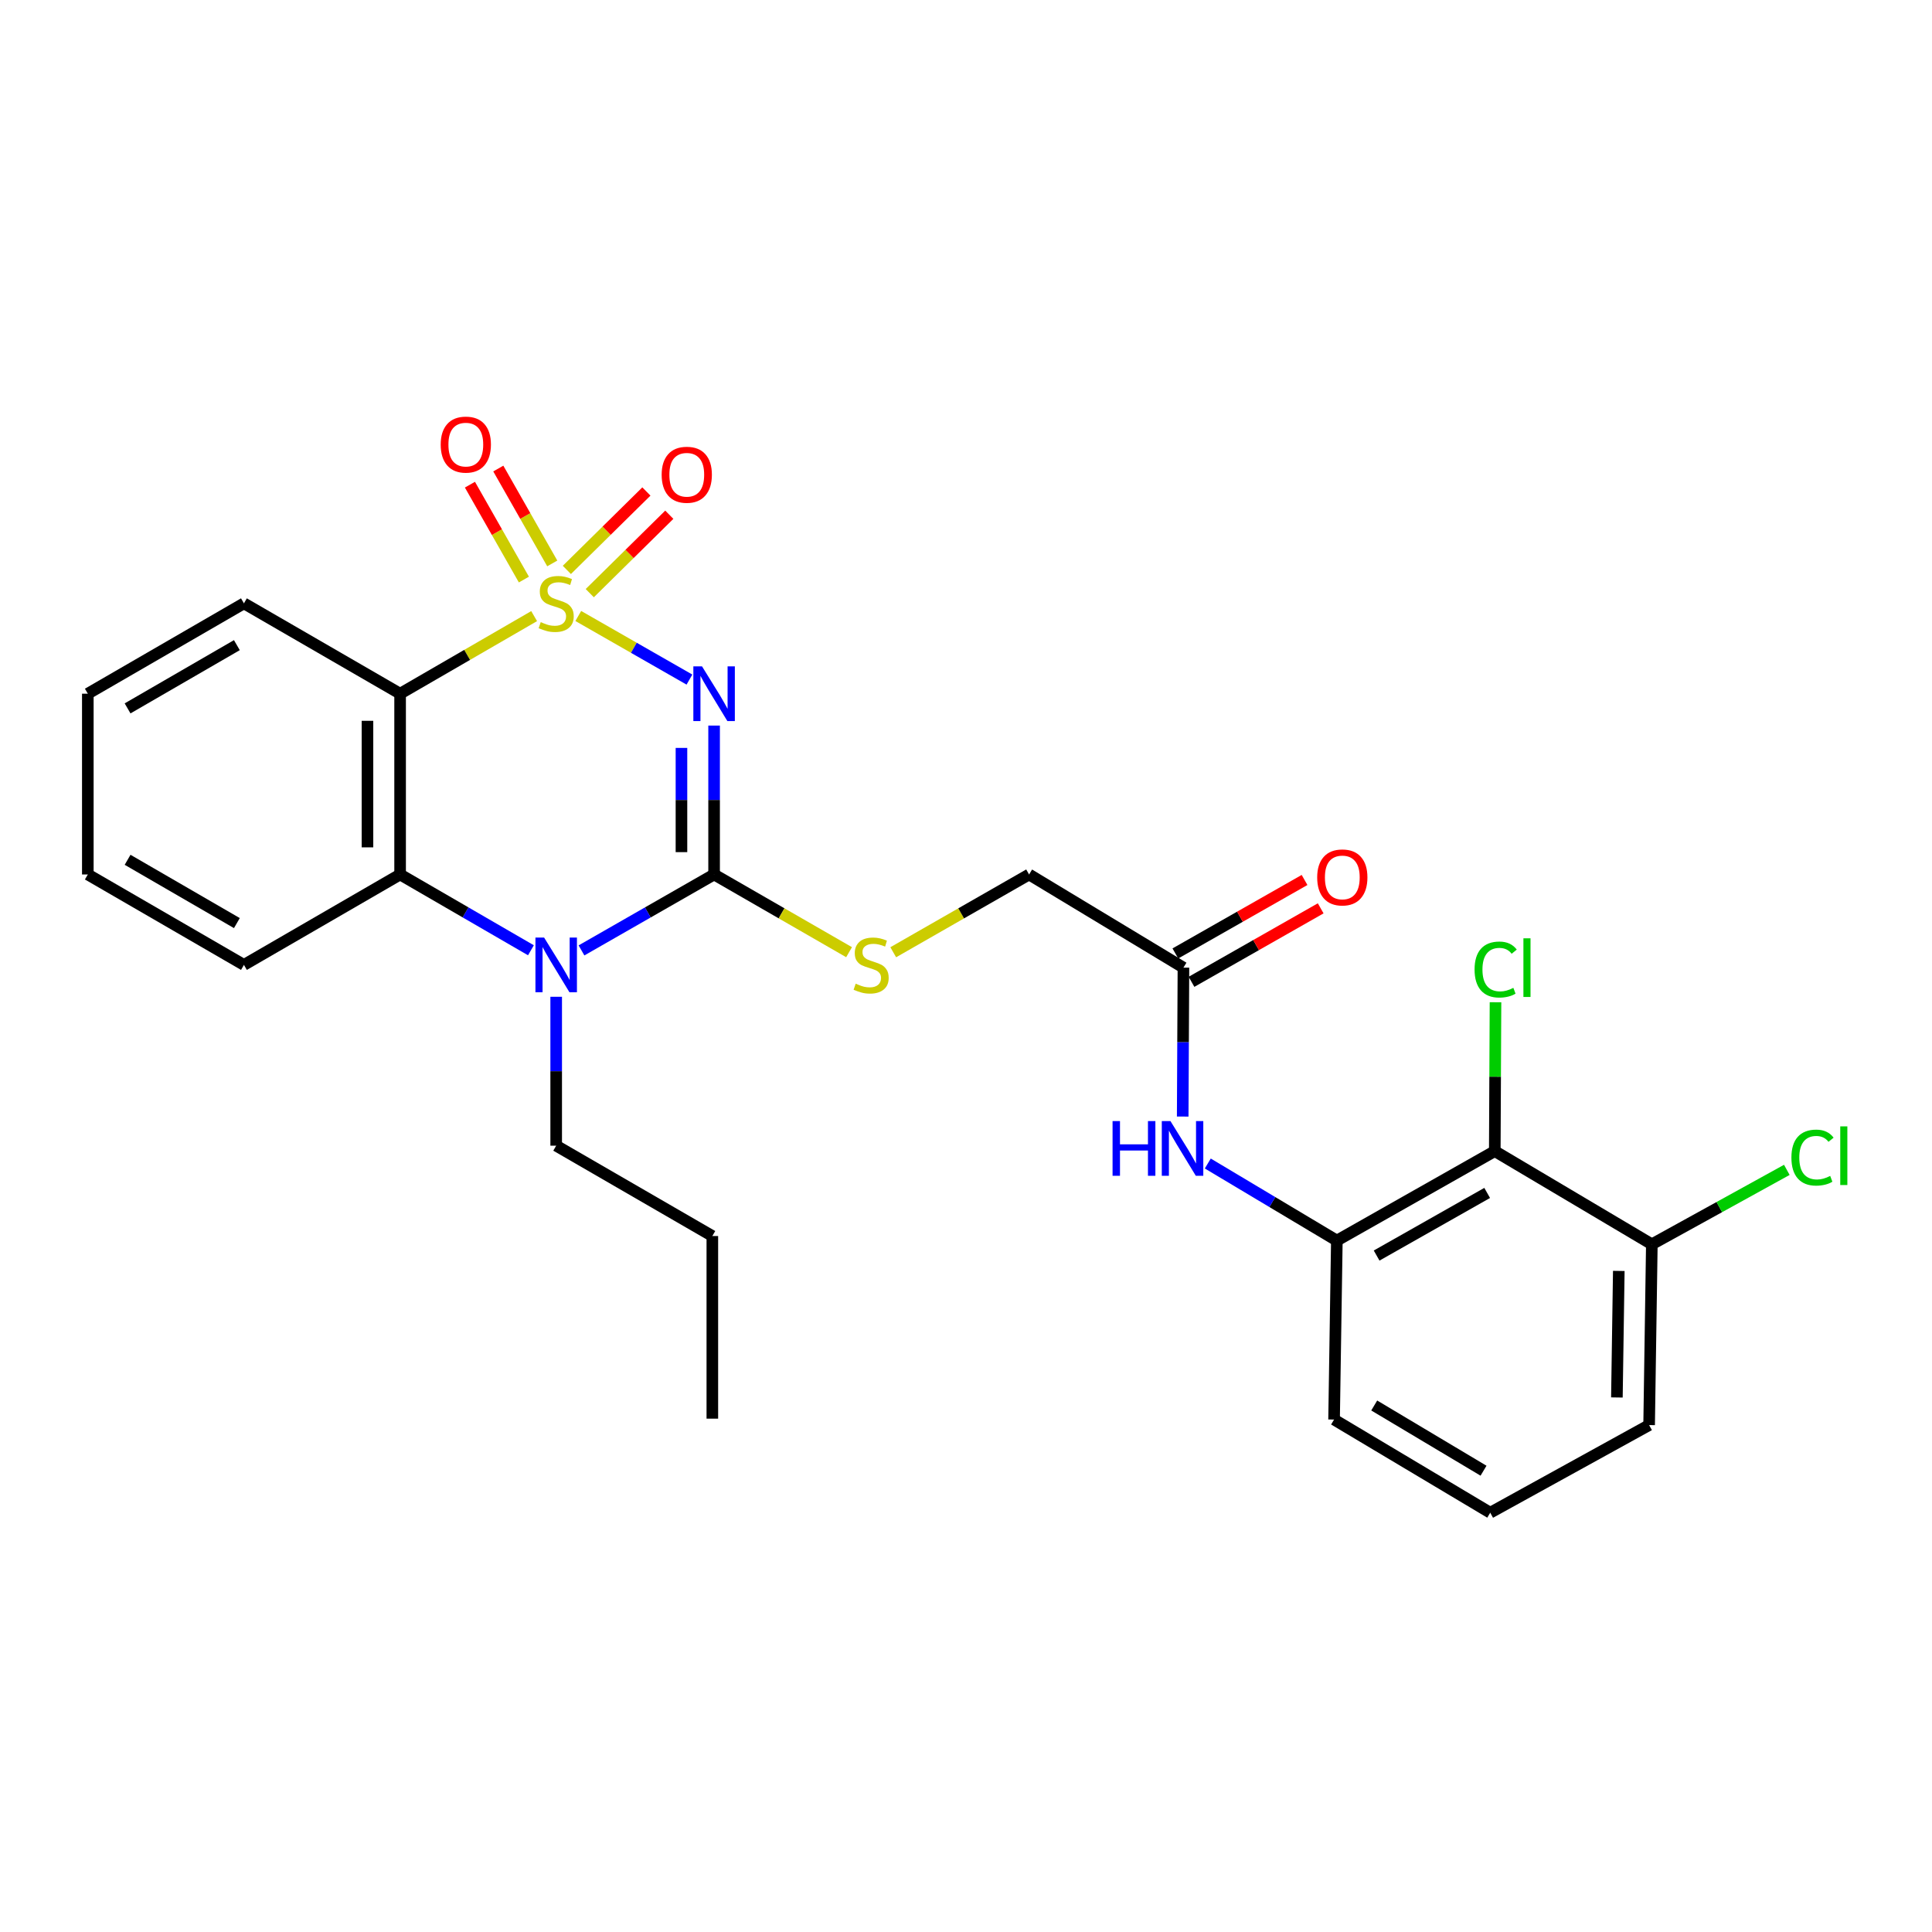 <?xml version='1.0' encoding='iso-8859-1'?>
<svg version='1.1' baseProfile='full'
              xmlns='http://www.w3.org/2000/svg'
                      xmlns:rdkit='http://www.rdkit.org/xml'
                      xmlns:xlink='http://www.w3.org/1999/xlink'
                  xml:space='preserve'
width='1000px' height='1000px' viewBox='0 0 1000 1000'>
<!-- END OF HEADER -->
<rect style='opacity:1.0;fill:#FFFFFF;stroke:none' width='1000' height='1000' x='0' y='0'> </rect>
<path class='bond-0' d='M 299.316,318.833 L 328.084,335.293' style='fill:none;fill-rule:evenodd;stroke:#CCCC00;stroke-width:6px;stroke-linecap:butt;stroke-linejoin:miter;stroke-opacity:1' />
<path class='bond-0' d='M 328.084,335.293 L 356.853,351.753' style='fill:none;fill-rule:evenodd;stroke:#0000FF;stroke-width:6px;stroke-linecap:butt;stroke-linejoin:miter;stroke-opacity:1' />
<path class='bond-2' d='M 276.469,318.898 L 241.782,338.977' style='fill:none;fill-rule:evenodd;stroke:#CCCC00;stroke-width:6px;stroke-linecap:butt;stroke-linejoin:miter;stroke-opacity:1' />
<path class='bond-2' d='M 241.782,338.977 L 207.095,359.057' style='fill:none;fill-rule:evenodd;stroke:#000000;stroke-width:6px;stroke-linecap:butt;stroke-linejoin:miter;stroke-opacity:1' />
<path class='bond-7' d='M 305.266,307.013 L 325.85,286.718' style='fill:none;fill-rule:evenodd;stroke:#CCCC00;stroke-width:6px;stroke-linecap:butt;stroke-linejoin:miter;stroke-opacity:1' />
<path class='bond-7' d='M 325.85,286.718 L 346.433,266.423' style='fill:none;fill-rule:evenodd;stroke:#FF0000;stroke-width:6px;stroke-linecap:butt;stroke-linejoin:miter;stroke-opacity:1' />
<path class='bond-7' d='M 293.405,294.984 L 313.989,274.688' style='fill:none;fill-rule:evenodd;stroke:#CCCC00;stroke-width:6px;stroke-linecap:butt;stroke-linejoin:miter;stroke-opacity:1' />
<path class='bond-7' d='M 313.989,274.688 L 334.573,254.393' style='fill:none;fill-rule:evenodd;stroke:#FF0000;stroke-width:6px;stroke-linecap:butt;stroke-linejoin:miter;stroke-opacity:1' />
<path class='bond-8' d='M 285.849,291.63 L 271.884,267.073' style='fill:none;fill-rule:evenodd;stroke:#CCCC00;stroke-width:6px;stroke-linecap:butt;stroke-linejoin:miter;stroke-opacity:1' />
<path class='bond-8' d='M 271.884,267.073 L 257.919,242.515' style='fill:none;fill-rule:evenodd;stroke:#FF0000;stroke-width:6px;stroke-linecap:butt;stroke-linejoin:miter;stroke-opacity:1' />
<path class='bond-8' d='M 271.165,299.981 L 257.199,275.424' style='fill:none;fill-rule:evenodd;stroke:#CCCC00;stroke-width:6px;stroke-linecap:butt;stroke-linejoin:miter;stroke-opacity:1' />
<path class='bond-8' d='M 257.199,275.424 L 243.234,250.866' style='fill:none;fill-rule:evenodd;stroke:#FF0000;stroke-width:6px;stroke-linecap:butt;stroke-linejoin:miter;stroke-opacity:1' />
<path class='bond-1' d='M 369.617,375.556 L 369.617,414.092' style='fill:none;fill-rule:evenodd;stroke:#0000FF;stroke-width:6px;stroke-linecap:butt;stroke-linejoin:miter;stroke-opacity:1' />
<path class='bond-1' d='M 369.617,414.092 L 369.617,452.627' style='fill:none;fill-rule:evenodd;stroke:#000000;stroke-width:6px;stroke-linecap:butt;stroke-linejoin:miter;stroke-opacity:1' />
<path class='bond-1' d='M 352.724,387.117 L 352.724,414.092' style='fill:none;fill-rule:evenodd;stroke:#0000FF;stroke-width:6px;stroke-linecap:butt;stroke-linejoin:miter;stroke-opacity:1' />
<path class='bond-1' d='M 352.724,414.092 L 352.724,441.066' style='fill:none;fill-rule:evenodd;stroke:#000000;stroke-width:6px;stroke-linecap:butt;stroke-linejoin:miter;stroke-opacity:1' />
<path class='bond-9' d='M 369.617,452.627 L 404.547,472.74' style='fill:none;fill-rule:evenodd;stroke:#000000;stroke-width:6px;stroke-linecap:butt;stroke-linejoin:miter;stroke-opacity:1' />
<path class='bond-9' d='M 404.547,472.74 L 439.477,492.852' style='fill:none;fill-rule:evenodd;stroke:#CCCC00;stroke-width:6px;stroke-linecap:butt;stroke-linejoin:miter;stroke-opacity:1' />
<path class='bond-27' d='M 369.617,452.627 L 335.297,472.28' style='fill:none;fill-rule:evenodd;stroke:#000000;stroke-width:6px;stroke-linecap:butt;stroke-linejoin:miter;stroke-opacity:1' />
<path class='bond-27' d='M 335.297,472.28 L 300.977,491.932' style='fill:none;fill-rule:evenodd;stroke:#0000FF;stroke-width:6px;stroke-linecap:butt;stroke-linejoin:miter;stroke-opacity:1' />
<path class='bond-4' d='M 207.095,359.057 L 207.095,452.627' style='fill:none;fill-rule:evenodd;stroke:#000000;stroke-width:6px;stroke-linecap:butt;stroke-linejoin:miter;stroke-opacity:1' />
<path class='bond-4' d='M 190.202,373.092 L 190.202,438.591' style='fill:none;fill-rule:evenodd;stroke:#000000;stroke-width:6px;stroke-linecap:butt;stroke-linejoin:miter;stroke-opacity:1' />
<path class='bond-17' d='M 207.095,359.057 L 126.261,312.291' style='fill:none;fill-rule:evenodd;stroke:#000000;stroke-width:6px;stroke-linecap:butt;stroke-linejoin:miter;stroke-opacity:1' />
<path class='bond-3' d='M 274.808,491.856 L 240.951,472.242' style='fill:none;fill-rule:evenodd;stroke:#0000FF;stroke-width:6px;stroke-linecap:butt;stroke-linejoin:miter;stroke-opacity:1' />
<path class='bond-3' d='M 240.951,472.242 L 207.095,452.627' style='fill:none;fill-rule:evenodd;stroke:#000000;stroke-width:6px;stroke-linecap:butt;stroke-linejoin:miter;stroke-opacity:1' />
<path class='bond-16' d='M 287.882,515.93 L 287.882,554.465' style='fill:none;fill-rule:evenodd;stroke:#0000FF;stroke-width:6px;stroke-linecap:butt;stroke-linejoin:miter;stroke-opacity:1' />
<path class='bond-16' d='M 287.882,554.465 L 287.882,593.001' style='fill:none;fill-rule:evenodd;stroke:#000000;stroke-width:6px;stroke-linecap:butt;stroke-linejoin:miter;stroke-opacity:1' />
<path class='bond-19' d='M 207.095,452.627 L 126.261,499.431' style='fill:none;fill-rule:evenodd;stroke:#000000;stroke-width:6px;stroke-linecap:butt;stroke-linejoin:miter;stroke-opacity:1' />
<path class='bond-5' d='M 773.695,595.816 L 691.95,642.122' style='fill:none;fill-rule:evenodd;stroke:#000000;stroke-width:6px;stroke-linecap:butt;stroke-linejoin:miter;stroke-opacity:1' />
<path class='bond-5' d='M 769.76,617.461 L 712.538,649.875' style='fill:none;fill-rule:evenodd;stroke:#000000;stroke-width:6px;stroke-linecap:butt;stroke-linejoin:miter;stroke-opacity:1' />
<path class='bond-12' d='M 773.695,595.816 L 854.989,644.046' style='fill:none;fill-rule:evenodd;stroke:#000000;stroke-width:6px;stroke-linecap:butt;stroke-linejoin:miter;stroke-opacity:1' />
<path class='bond-15' d='M 773.695,595.816 L 773.881,557.289' style='fill:none;fill-rule:evenodd;stroke:#000000;stroke-width:6px;stroke-linecap:butt;stroke-linejoin:miter;stroke-opacity:1' />
<path class='bond-15' d='M 773.881,557.289 L 774.068,518.762' style='fill:none;fill-rule:evenodd;stroke:#00CC00;stroke-width:6px;stroke-linecap:butt;stroke-linejoin:miter;stroke-opacity:1' />
<path class='bond-6' d='M 691.95,642.122 L 658.549,622.176' style='fill:none;fill-rule:evenodd;stroke:#000000;stroke-width:6px;stroke-linecap:butt;stroke-linejoin:miter;stroke-opacity:1' />
<path class='bond-6' d='M 658.549,622.176 L 625.148,602.23' style='fill:none;fill-rule:evenodd;stroke:#0000FF;stroke-width:6px;stroke-linecap:butt;stroke-linejoin:miter;stroke-opacity:1' />
<path class='bond-20' d='M 691.95,642.122 L 690.514,734.754' style='fill:none;fill-rule:evenodd;stroke:#000000;stroke-width:6px;stroke-linecap:butt;stroke-linejoin:miter;stroke-opacity:1' />
<path class='bond-14' d='M 462.337,492.884 L 497.497,472.755' style='fill:none;fill-rule:evenodd;stroke:#CCCC00;stroke-width:6px;stroke-linecap:butt;stroke-linejoin:miter;stroke-opacity:1' />
<path class='bond-14' d='M 497.497,472.755 L 532.656,452.627' style='fill:none;fill-rule:evenodd;stroke:#000000;stroke-width:6px;stroke-linecap:butt;stroke-linejoin:miter;stroke-opacity:1' />
<path class='bond-10' d='M 612.164,577.928 L 612.353,539.388' style='fill:none;fill-rule:evenodd;stroke:#0000FF;stroke-width:6px;stroke-linecap:butt;stroke-linejoin:miter;stroke-opacity:1' />
<path class='bond-10' d='M 612.353,539.388 L 612.543,500.848' style='fill:none;fill-rule:evenodd;stroke:#000000;stroke-width:6px;stroke-linecap:butt;stroke-linejoin:miter;stroke-opacity:1' />
<path class='bond-11' d='M 612.543,500.848 L 532.656,452.627' style='fill:none;fill-rule:evenodd;stroke:#000000;stroke-width:6px;stroke-linecap:butt;stroke-linejoin:miter;stroke-opacity:1' />
<path class='bond-13' d='M 616.719,508.19 L 650.153,489.172' style='fill:none;fill-rule:evenodd;stroke:#000000;stroke-width:6px;stroke-linecap:butt;stroke-linejoin:miter;stroke-opacity:1' />
<path class='bond-13' d='M 650.153,489.172 L 683.586,470.154' style='fill:none;fill-rule:evenodd;stroke:#FF0000;stroke-width:6px;stroke-linecap:butt;stroke-linejoin:miter;stroke-opacity:1' />
<path class='bond-13' d='M 608.366,493.506 L 641.8,474.488' style='fill:none;fill-rule:evenodd;stroke:#000000;stroke-width:6px;stroke-linecap:butt;stroke-linejoin:miter;stroke-opacity:1' />
<path class='bond-13' d='M 641.8,474.488 L 675.234,455.47' style='fill:none;fill-rule:evenodd;stroke:#FF0000;stroke-width:6px;stroke-linecap:butt;stroke-linejoin:miter;stroke-opacity:1' />
<path class='bond-18' d='M 854.989,644.046 L 889.923,624.784' style='fill:none;fill-rule:evenodd;stroke:#000000;stroke-width:6px;stroke-linecap:butt;stroke-linejoin:miter;stroke-opacity:1' />
<path class='bond-18' d='M 889.923,624.784 L 924.857,605.521' style='fill:none;fill-rule:evenodd;stroke:#00CC00;stroke-width:6px;stroke-linecap:butt;stroke-linejoin:miter;stroke-opacity:1' />
<path class='bond-29' d='M 854.989,644.046 L 853.581,737.616' style='fill:none;fill-rule:evenodd;stroke:#000000;stroke-width:6px;stroke-linecap:butt;stroke-linejoin:miter;stroke-opacity:1' />
<path class='bond-29' d='M 837.886,657.828 L 836.901,723.327' style='fill:none;fill-rule:evenodd;stroke:#000000;stroke-width:6px;stroke-linecap:butt;stroke-linejoin:miter;stroke-opacity:1' />
<path class='bond-23' d='M 287.882,593.001 L 368.707,639.767' style='fill:none;fill-rule:evenodd;stroke:#000000;stroke-width:6px;stroke-linecap:butt;stroke-linejoin:miter;stroke-opacity:1' />
<path class='bond-24' d='M 126.261,312.291 L 45.455,359.057' style='fill:none;fill-rule:evenodd;stroke:#000000;stroke-width:6px;stroke-linecap:butt;stroke-linejoin:miter;stroke-opacity:1' />
<path class='bond-24' d='M 122.602,333.927 L 66.037,366.663' style='fill:none;fill-rule:evenodd;stroke:#000000;stroke-width:6px;stroke-linecap:butt;stroke-linejoin:miter;stroke-opacity:1' />
<path class='bond-28' d='M 126.261,499.431 L 45.455,452.627' style='fill:none;fill-rule:evenodd;stroke:#000000;stroke-width:6px;stroke-linecap:butt;stroke-linejoin:miter;stroke-opacity:1' />
<path class='bond-28' d='M 122.607,477.792 L 66.043,445.029' style='fill:none;fill-rule:evenodd;stroke:#000000;stroke-width:6px;stroke-linecap:butt;stroke-linejoin:miter;stroke-opacity:1' />
<path class='bond-21' d='M 690.514,734.754 L 771.339,782.975' style='fill:none;fill-rule:evenodd;stroke:#000000;stroke-width:6px;stroke-linecap:butt;stroke-linejoin:miter;stroke-opacity:1' />
<path class='bond-21' d='M 711.293,727.479 L 767.871,761.234' style='fill:none;fill-rule:evenodd;stroke:#000000;stroke-width:6px;stroke-linecap:butt;stroke-linejoin:miter;stroke-opacity:1' />
<path class='bond-22' d='M 771.339,782.975 L 853.581,737.616' style='fill:none;fill-rule:evenodd;stroke:#000000;stroke-width:6px;stroke-linecap:butt;stroke-linejoin:miter;stroke-opacity:1' />
<path class='bond-26' d='M 368.707,639.767 L 368.707,734.294' style='fill:none;fill-rule:evenodd;stroke:#000000;stroke-width:6px;stroke-linecap:butt;stroke-linejoin:miter;stroke-opacity:1' />
<path class='bond-25' d='M 45.455,359.057 L 45.455,452.627' style='fill:none;fill-rule:evenodd;stroke:#000000;stroke-width:6px;stroke-linecap:butt;stroke-linejoin:miter;stroke-opacity:1' />
<path  class='atom-0' d='M 279.882 322.011
Q 280.202 322.131, 281.522 322.691
Q 282.842 323.251, 284.282 323.611
Q 285.762 323.931, 287.202 323.931
Q 289.882 323.931, 291.442 322.651
Q 293.002 321.331, 293.002 319.051
Q 293.002 317.491, 292.202 316.531
Q 291.442 315.571, 290.242 315.051
Q 289.042 314.531, 287.042 313.931
Q 284.522 313.171, 283.002 312.451
Q 281.522 311.731, 280.442 310.211
Q 279.402 308.691, 279.402 306.131
Q 279.402 302.571, 281.802 300.371
Q 284.242 298.171, 289.042 298.171
Q 292.322 298.171, 296.042 299.731
L 295.122 302.811
Q 291.722 301.411, 289.162 301.411
Q 286.402 301.411, 284.882 302.571
Q 283.362 303.691, 283.402 305.651
Q 283.402 307.171, 284.162 308.091
Q 284.962 309.011, 286.082 309.531
Q 287.242 310.051, 289.162 310.651
Q 291.722 311.451, 293.242 312.251
Q 294.762 313.051, 295.842 314.691
Q 296.962 316.291, 296.962 319.051
Q 296.962 322.971, 294.322 325.091
Q 291.722 327.171, 287.362 327.171
Q 284.842 327.171, 282.922 326.611
Q 281.042 326.091, 278.802 325.171
L 279.882 322.011
' fill='#CCCC00'/>
<path  class='atom-1' d='M 363.357 344.897
L 372.637 359.897
Q 373.557 361.377, 375.037 364.057
Q 376.517 366.737, 376.597 366.897
L 376.597 344.897
L 380.357 344.897
L 380.357 373.217
L 376.477 373.217
L 366.517 356.817
Q 365.357 354.897, 364.117 352.697
Q 362.917 350.497, 362.557 349.817
L 362.557 373.217
L 358.877 373.217
L 358.877 344.897
L 363.357 344.897
' fill='#0000FF'/>
<path  class='atom-4' d='M 281.622 485.271
L 290.902 500.271
Q 291.822 501.751, 293.302 504.431
Q 294.782 507.111, 294.862 507.271
L 294.862 485.271
L 298.622 485.271
L 298.622 513.591
L 294.742 513.591
L 284.782 497.191
Q 283.622 495.271, 282.382 493.071
Q 281.182 490.871, 280.822 490.191
L 280.822 513.591
L 277.142 513.591
L 277.142 485.271
L 281.622 485.271
' fill='#0000FF'/>
<path  class='atom-8' d='M 342.474 245.727
Q 342.474 238.927, 345.834 235.127
Q 349.194 231.327, 355.474 231.327
Q 361.754 231.327, 365.114 235.127
Q 368.474 238.927, 368.474 245.727
Q 368.474 252.607, 365.074 256.527
Q 361.674 260.407, 355.474 260.407
Q 349.234 260.407, 345.834 256.527
Q 342.474 252.647, 342.474 245.727
M 355.474 257.207
Q 359.794 257.207, 362.114 254.327
Q 364.474 251.407, 364.474 245.727
Q 364.474 240.167, 362.114 237.367
Q 359.794 234.527, 355.474 234.527
Q 351.154 234.527, 348.794 237.327
Q 346.474 240.127, 346.474 245.727
Q 346.474 251.447, 348.794 254.327
Q 351.154 257.207, 355.474 257.207
' fill='#FF0000'/>
<path  class='atom-9' d='M 228.107 230.119
Q 228.107 223.319, 231.467 219.519
Q 234.827 215.719, 241.107 215.719
Q 247.387 215.719, 250.747 219.519
Q 254.107 223.319, 254.107 230.119
Q 254.107 236.999, 250.707 240.919
Q 247.307 244.799, 241.107 244.799
Q 234.867 244.799, 231.467 240.919
Q 228.107 237.039, 228.107 230.119
M 241.107 241.599
Q 245.427 241.599, 247.747 238.719
Q 250.107 235.799, 250.107 230.119
Q 250.107 224.559, 247.747 221.759
Q 245.427 218.919, 241.107 218.919
Q 236.787 218.919, 234.427 221.719
Q 232.107 224.519, 232.107 230.119
Q 232.107 235.839, 234.427 238.719
Q 236.787 241.599, 241.107 241.599
' fill='#FF0000'/>
<path  class='atom-10' d='M 442.902 509.151
Q 443.222 509.271, 444.542 509.831
Q 445.862 510.391, 447.302 510.751
Q 448.782 511.071, 450.222 511.071
Q 452.902 511.071, 454.462 509.791
Q 456.022 508.471, 456.022 506.191
Q 456.022 504.631, 455.222 503.671
Q 454.462 502.711, 453.262 502.191
Q 452.062 501.671, 450.062 501.071
Q 447.542 500.311, 446.022 499.591
Q 444.542 498.871, 443.462 497.351
Q 442.422 495.831, 442.422 493.271
Q 442.422 489.711, 444.822 487.511
Q 447.262 485.311, 452.062 485.311
Q 455.342 485.311, 459.062 486.871
L 458.142 489.951
Q 454.742 488.551, 452.182 488.551
Q 449.422 488.551, 447.902 489.711
Q 446.382 490.831, 446.422 492.791
Q 446.422 494.311, 447.182 495.231
Q 447.982 496.151, 449.102 496.671
Q 450.262 497.191, 452.182 497.791
Q 454.742 498.591, 456.262 499.391
Q 457.782 500.191, 458.862 501.831
Q 459.982 503.431, 459.982 506.191
Q 459.982 510.111, 457.342 512.231
Q 454.742 514.311, 450.382 514.311
Q 447.862 514.311, 445.942 513.751
Q 444.062 513.231, 441.822 512.311
L 442.902 509.151
' fill='#CCCC00'/>
<path  class='atom-11' d='M 575.863 580.267
L 579.703 580.267
L 579.703 592.307
L 594.183 592.307
L 594.183 580.267
L 598.023 580.267
L 598.023 608.587
L 594.183 608.587
L 594.183 595.507
L 579.703 595.507
L 579.703 608.587
L 575.863 608.587
L 575.863 580.267
' fill='#0000FF'/>
<path  class='atom-11' d='M 605.823 580.267
L 615.103 595.267
Q 616.023 596.747, 617.503 599.427
Q 618.983 602.107, 619.063 602.267
L 619.063 580.267
L 622.823 580.267
L 622.823 608.587
L 618.943 608.587
L 608.983 592.187
Q 607.823 590.267, 606.583 588.067
Q 605.383 585.867, 605.023 585.187
L 605.023 608.587
L 601.343 608.587
L 601.343 580.267
L 605.823 580.267
' fill='#0000FF'/>
<path  class='atom-14' d='M 681.775 454.152
Q 681.775 447.352, 685.135 443.552
Q 688.495 439.752, 694.775 439.752
Q 701.055 439.752, 704.415 443.552
Q 707.775 447.352, 707.775 454.152
Q 707.775 461.032, 704.375 464.952
Q 700.975 468.832, 694.775 468.832
Q 688.535 468.832, 685.135 464.952
Q 681.775 461.072, 681.775 454.152
M 694.775 465.632
Q 699.095 465.632, 701.415 462.752
Q 703.775 459.832, 703.775 454.152
Q 703.775 448.592, 701.415 445.792
Q 699.095 442.952, 694.775 442.952
Q 690.455 442.952, 688.095 445.752
Q 685.775 448.552, 685.775 454.152
Q 685.775 459.872, 688.095 462.752
Q 690.455 465.632, 694.775 465.632
' fill='#FF0000'/>
<path  class='atom-16' d='M 763.235 501.828
Q 763.235 494.788, 766.515 491.108
Q 769.835 487.388, 776.115 487.388
Q 781.955 487.388, 785.075 491.508
L 782.435 493.668
Q 780.155 490.668, 776.115 490.668
Q 771.835 490.668, 769.555 493.548
Q 767.315 496.388, 767.315 501.828
Q 767.315 507.428, 769.635 510.308
Q 771.995 513.188, 776.555 513.188
Q 779.675 513.188, 783.315 511.308
L 784.435 514.308
Q 782.955 515.268, 780.715 515.828
Q 778.475 516.388, 775.995 516.388
Q 769.835 516.388, 766.515 512.628
Q 763.235 508.868, 763.235 501.828
' fill='#00CC00'/>
<path  class='atom-16' d='M 788.515 485.668
L 792.195 485.668
L 792.195 516.028
L 788.515 516.028
L 788.515 485.668
' fill='#00CC00'/>
<path  class='atom-19' d='M 927.231 599.17
Q 927.231 592.13, 930.511 588.45
Q 933.831 584.73, 940.111 584.73
Q 945.951 584.73, 949.071 588.85
L 946.431 591.01
Q 944.151 588.01, 940.111 588.01
Q 935.831 588.01, 933.551 590.89
Q 931.311 593.73, 931.311 599.17
Q 931.311 604.77, 933.631 607.65
Q 935.991 610.53, 940.551 610.53
Q 943.671 610.53, 947.311 608.65
L 948.431 611.65
Q 946.951 612.61, 944.711 613.17
Q 942.471 613.73, 939.991 613.73
Q 933.831 613.73, 930.511 609.97
Q 927.231 606.21, 927.231 599.17
' fill='#00CC00'/>
<path  class='atom-19' d='M 952.511 583.01
L 956.191 583.01
L 956.191 613.37
L 952.511 613.37
L 952.511 583.01
' fill='#00CC00'/>
</svg>
